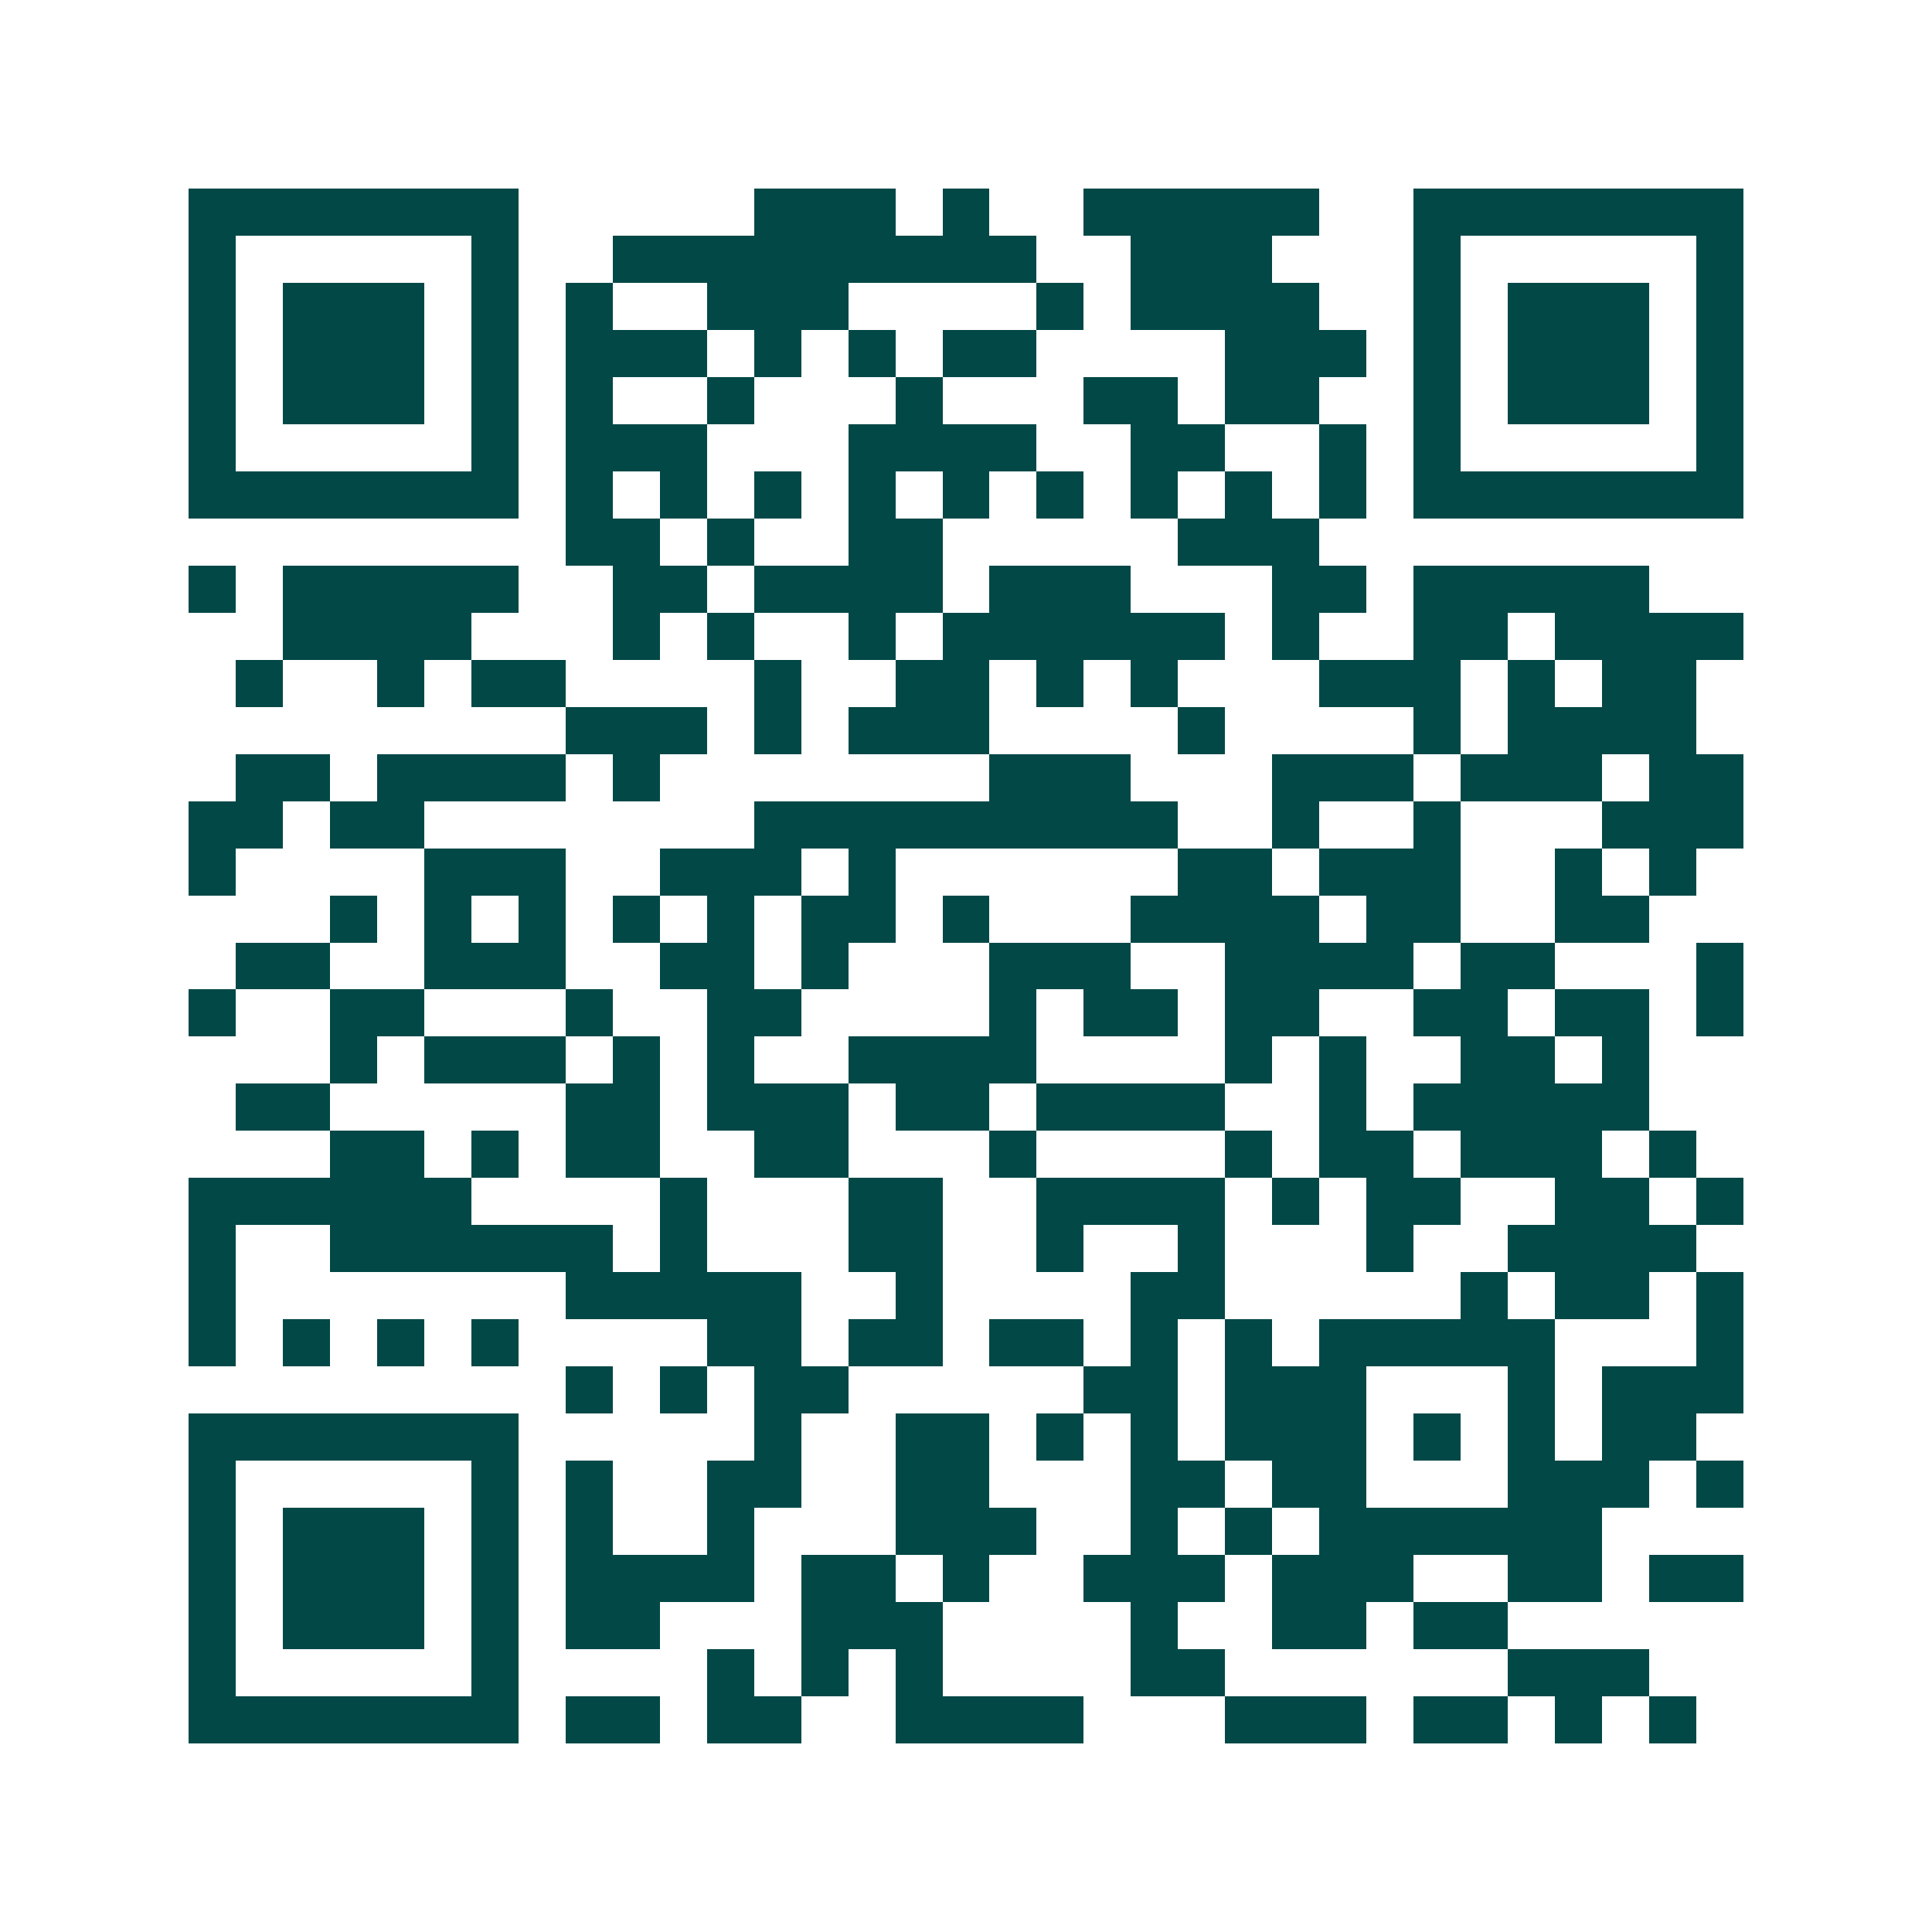 <svg xmlns="http://www.w3.org/2000/svg" width="200" height="200" viewBox="0 0 41 41" shape-rendering="crispEdges"><path fill="#ffffff" d="M0 0h41v41H0z"/><path stroke="#014847" d="M4 4.5h7m5 0h3m1 0h1m2 0h5m2 0h7M4 5.5h1m5 0h1m2 0h9m2 0h3m3 0h1m5 0h1M4 6.5h1m1 0h3m1 0h1m1 0h1m2 0h3m4 0h1m1 0h4m2 0h1m1 0h3m1 0h1M4 7.5h1m1 0h3m1 0h1m1 0h3m1 0h1m1 0h1m1 0h2m4 0h3m1 0h1m1 0h3m1 0h1M4 8.5h1m1 0h3m1 0h1m1 0h1m2 0h1m3 0h1m3 0h2m1 0h2m2 0h1m1 0h3m1 0h1M4 9.5h1m5 0h1m1 0h3m3 0h4m2 0h2m2 0h1m1 0h1m5 0h1M4 10.5h7m1 0h1m1 0h1m1 0h1m1 0h1m1 0h1m1 0h1m1 0h1m1 0h1m1 0h1m1 0h7M12 11.5h2m1 0h1m2 0h2m5 0h3M4 12.5h1m1 0h5m2 0h2m1 0h4m1 0h3m3 0h2m1 0h5M6 13.5h4m3 0h1m1 0h1m2 0h1m1 0h6m1 0h1m2 0h2m1 0h4M5 14.5h1m2 0h1m1 0h2m4 0h1m2 0h2m1 0h1m1 0h1m3 0h3m1 0h1m1 0h2M12 15.5h3m1 0h1m1 0h3m4 0h1m4 0h1m1 0h4M5 16.5h2m1 0h4m1 0h1m7 0h3m3 0h3m1 0h3m1 0h2M4 17.5h2m1 0h2m7 0h9m2 0h1m2 0h1m3 0h3M4 18.5h1m4 0h3m2 0h3m1 0h1m6 0h2m1 0h3m2 0h1m1 0h1M7 19.5h1m1 0h1m1 0h1m1 0h1m1 0h1m1 0h2m1 0h1m3 0h4m1 0h2m2 0h2M5 20.5h2m2 0h3m2 0h2m1 0h1m3 0h3m2 0h4m1 0h2m3 0h1M4 21.5h1m2 0h2m3 0h1m2 0h2m4 0h1m1 0h2m1 0h2m2 0h2m1 0h2m1 0h1M7 22.5h1m1 0h3m1 0h1m1 0h1m2 0h4m4 0h1m1 0h1m2 0h2m1 0h1M5 23.5h2m5 0h2m1 0h3m1 0h2m1 0h4m2 0h1m1 0h5M7 24.5h2m1 0h1m1 0h2m2 0h2m3 0h1m4 0h1m1 0h2m1 0h3m1 0h1M4 25.5h6m4 0h1m3 0h2m2 0h4m1 0h1m1 0h2m2 0h2m1 0h1M4 26.5h1m2 0h6m1 0h1m3 0h2m2 0h1m2 0h1m3 0h1m2 0h4M4 27.5h1m7 0h5m2 0h1m4 0h2m5 0h1m1 0h2m1 0h1M4 28.5h1m1 0h1m1 0h1m1 0h1m4 0h2m1 0h2m1 0h2m1 0h1m1 0h1m1 0h5m3 0h1M12 29.5h1m1 0h1m1 0h2m5 0h2m1 0h3m3 0h1m1 0h3M4 30.5h7m5 0h1m2 0h2m1 0h1m1 0h1m1 0h3m1 0h1m1 0h1m1 0h2M4 31.5h1m5 0h1m1 0h1m2 0h2m2 0h2m3 0h2m1 0h2m3 0h3m1 0h1M4 32.5h1m1 0h3m1 0h1m1 0h1m2 0h1m3 0h3m2 0h1m1 0h1m1 0h6M4 33.5h1m1 0h3m1 0h1m1 0h4m1 0h2m1 0h1m2 0h3m1 0h3m2 0h2m1 0h2M4 34.5h1m1 0h3m1 0h1m1 0h2m3 0h3m4 0h1m2 0h2m1 0h2M4 35.5h1m5 0h1m4 0h1m1 0h1m1 0h1m4 0h2m6 0h3M4 36.5h7m1 0h2m1 0h2m2 0h4m3 0h3m1 0h2m1 0h1m1 0h1"/></svg>
